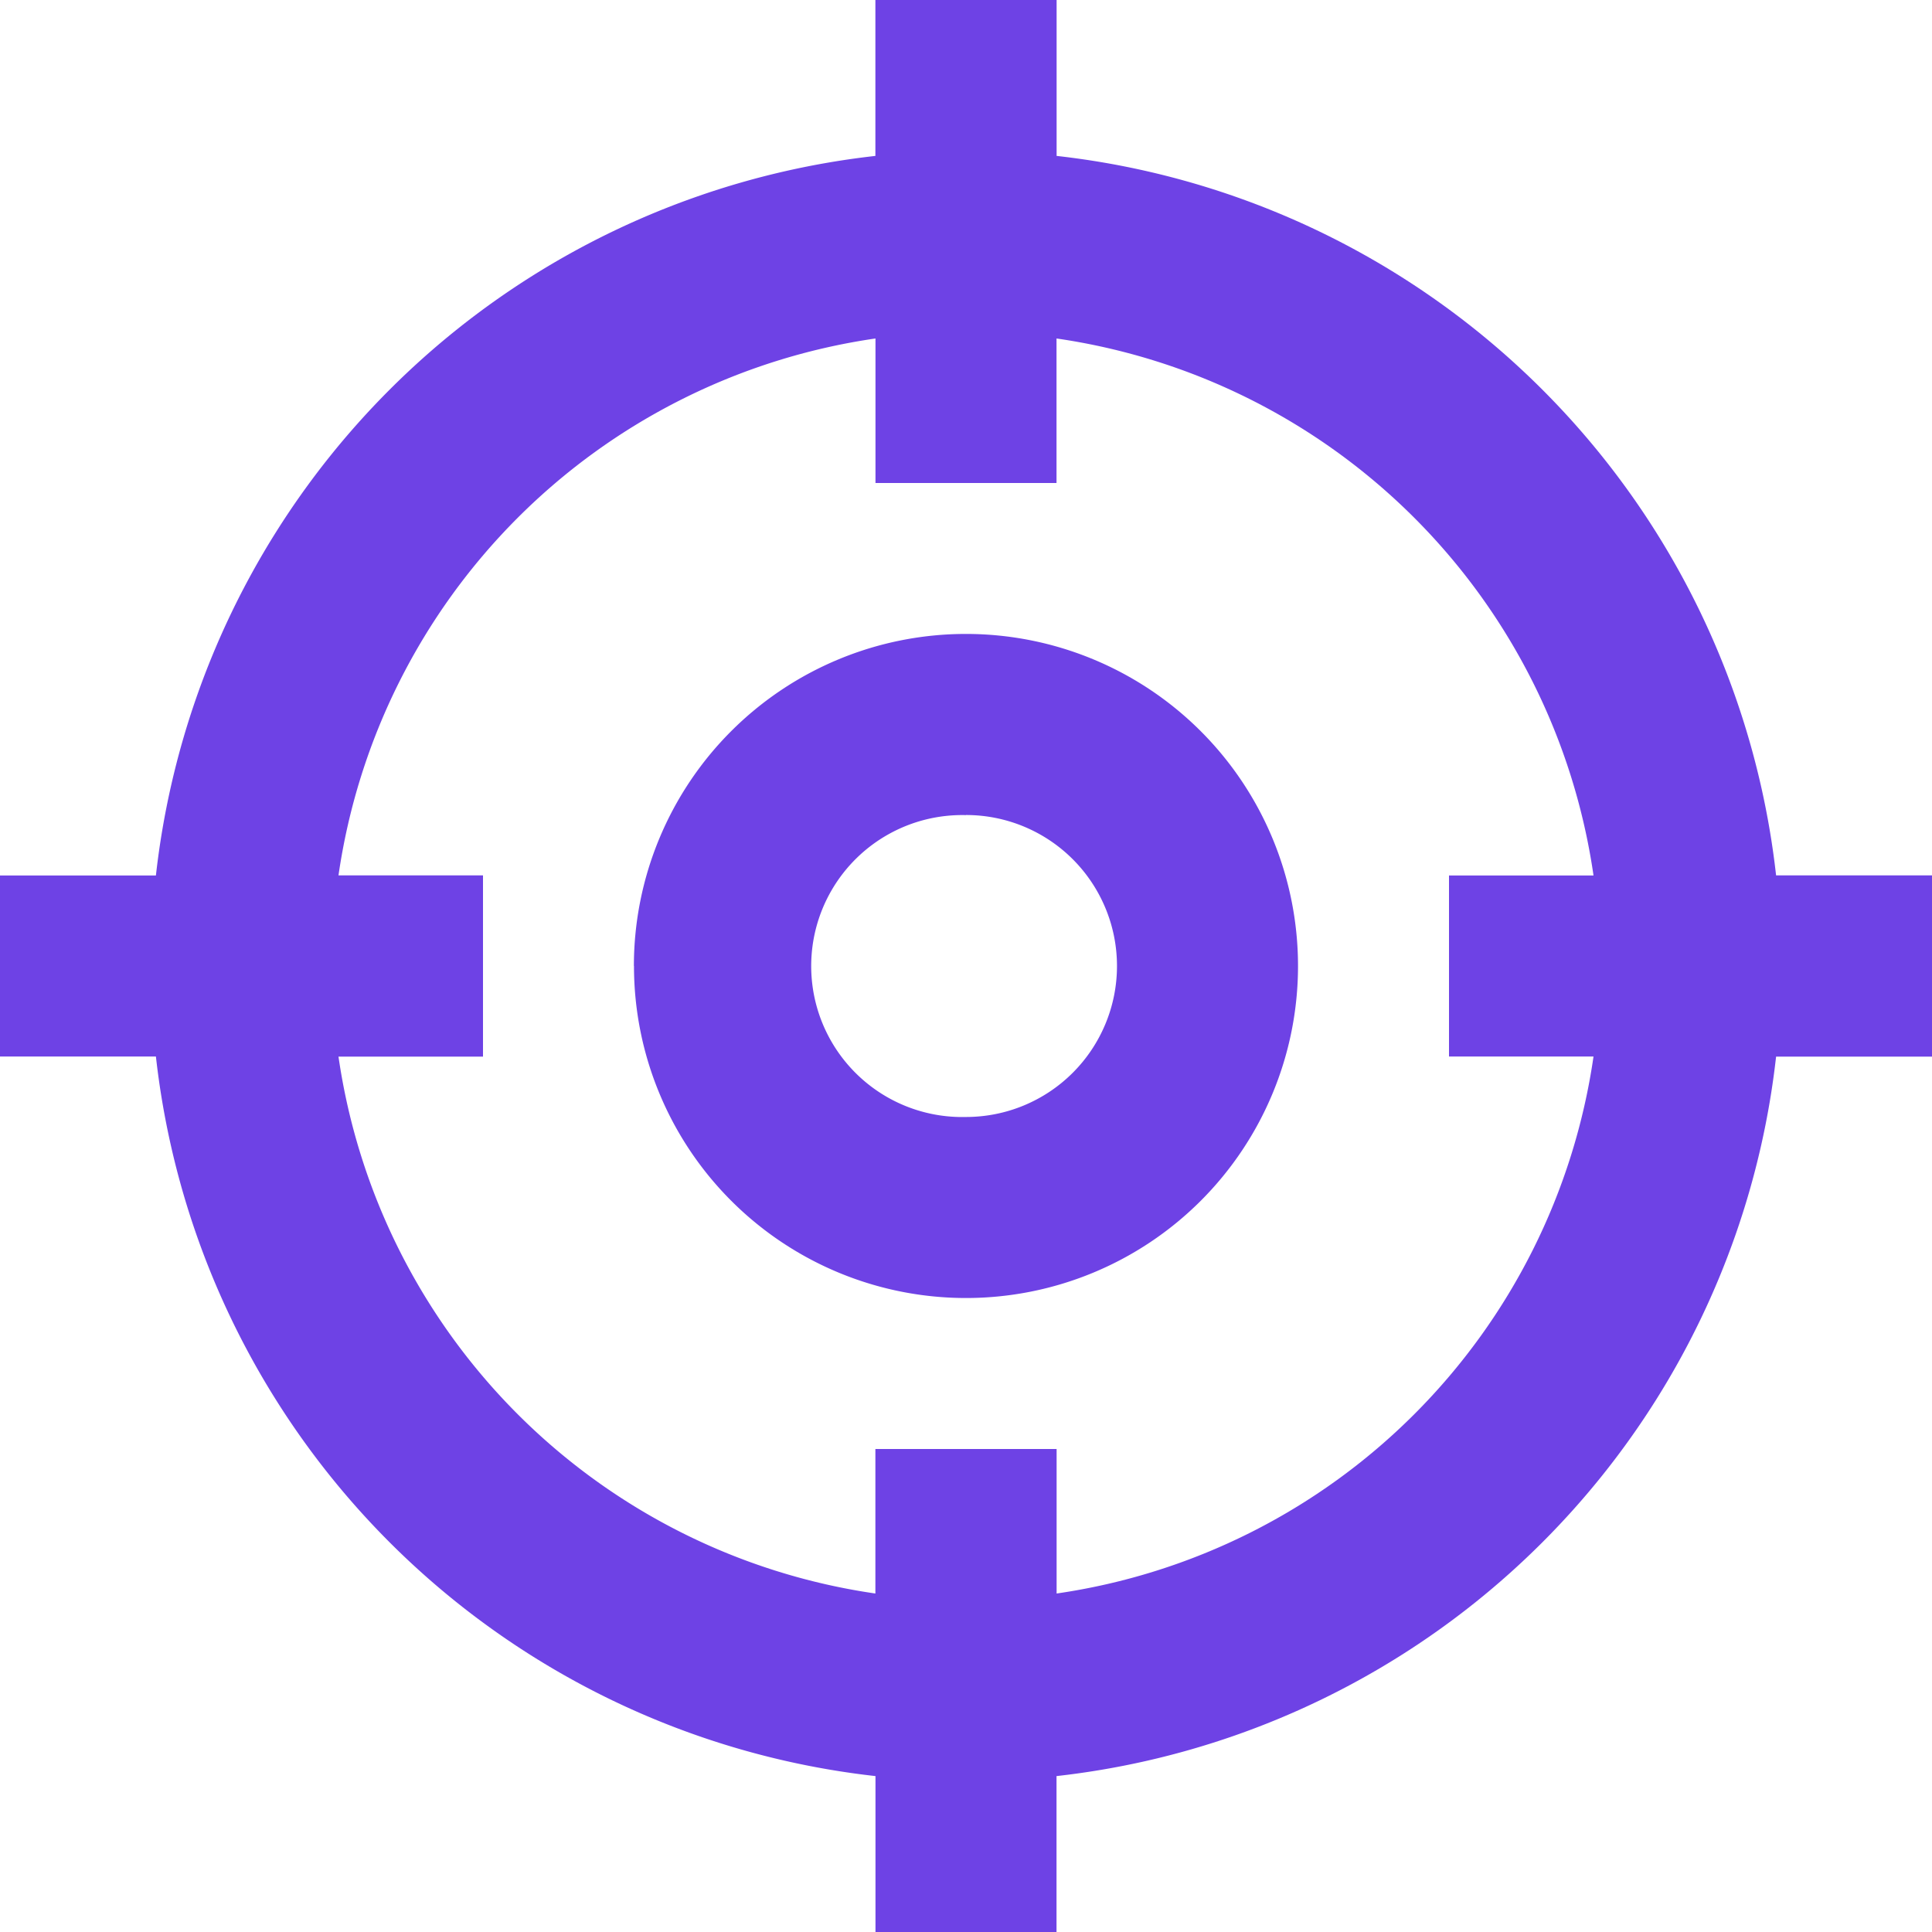 <svg width="100%" height="100%" viewBox="0 0 20 20" fill="#6E42E5" xmlns="http://www.w3.org/2000/svg"><path fill-rule="evenodd" clip-rule="evenodd" d="M9.063 3.504V5h1.874V3.504a6.567 6.567 0 015.559 5.559H15v1.874h1.496a6.567 6.567 0 01-5.558 5.559V15H9.062v1.496a6.567 6.567 0 01-5.558-5.558H5V9.062H3.504a6.567 6.567 0 015.559-5.558zm0-1.89a8.44 8.44 0 00-7.449 7.449H0v1.874h1.614a8.44 8.44 0 007.449 7.449V20h1.874v-1.614a8.44 8.44 0 007.449-7.448H20V9.062h-1.614a8.44 8.44 0 00-7.448-7.448V0H9.062v1.614zM10 8.438a1.563 1.563 0 100 3.125 1.563 1.563 0 000-3.126zM6.562 10a3.437 3.437 0 116.875 0 3.437 3.437 0 01-6.874 0z" fill="#6E42E5"></path></svg>